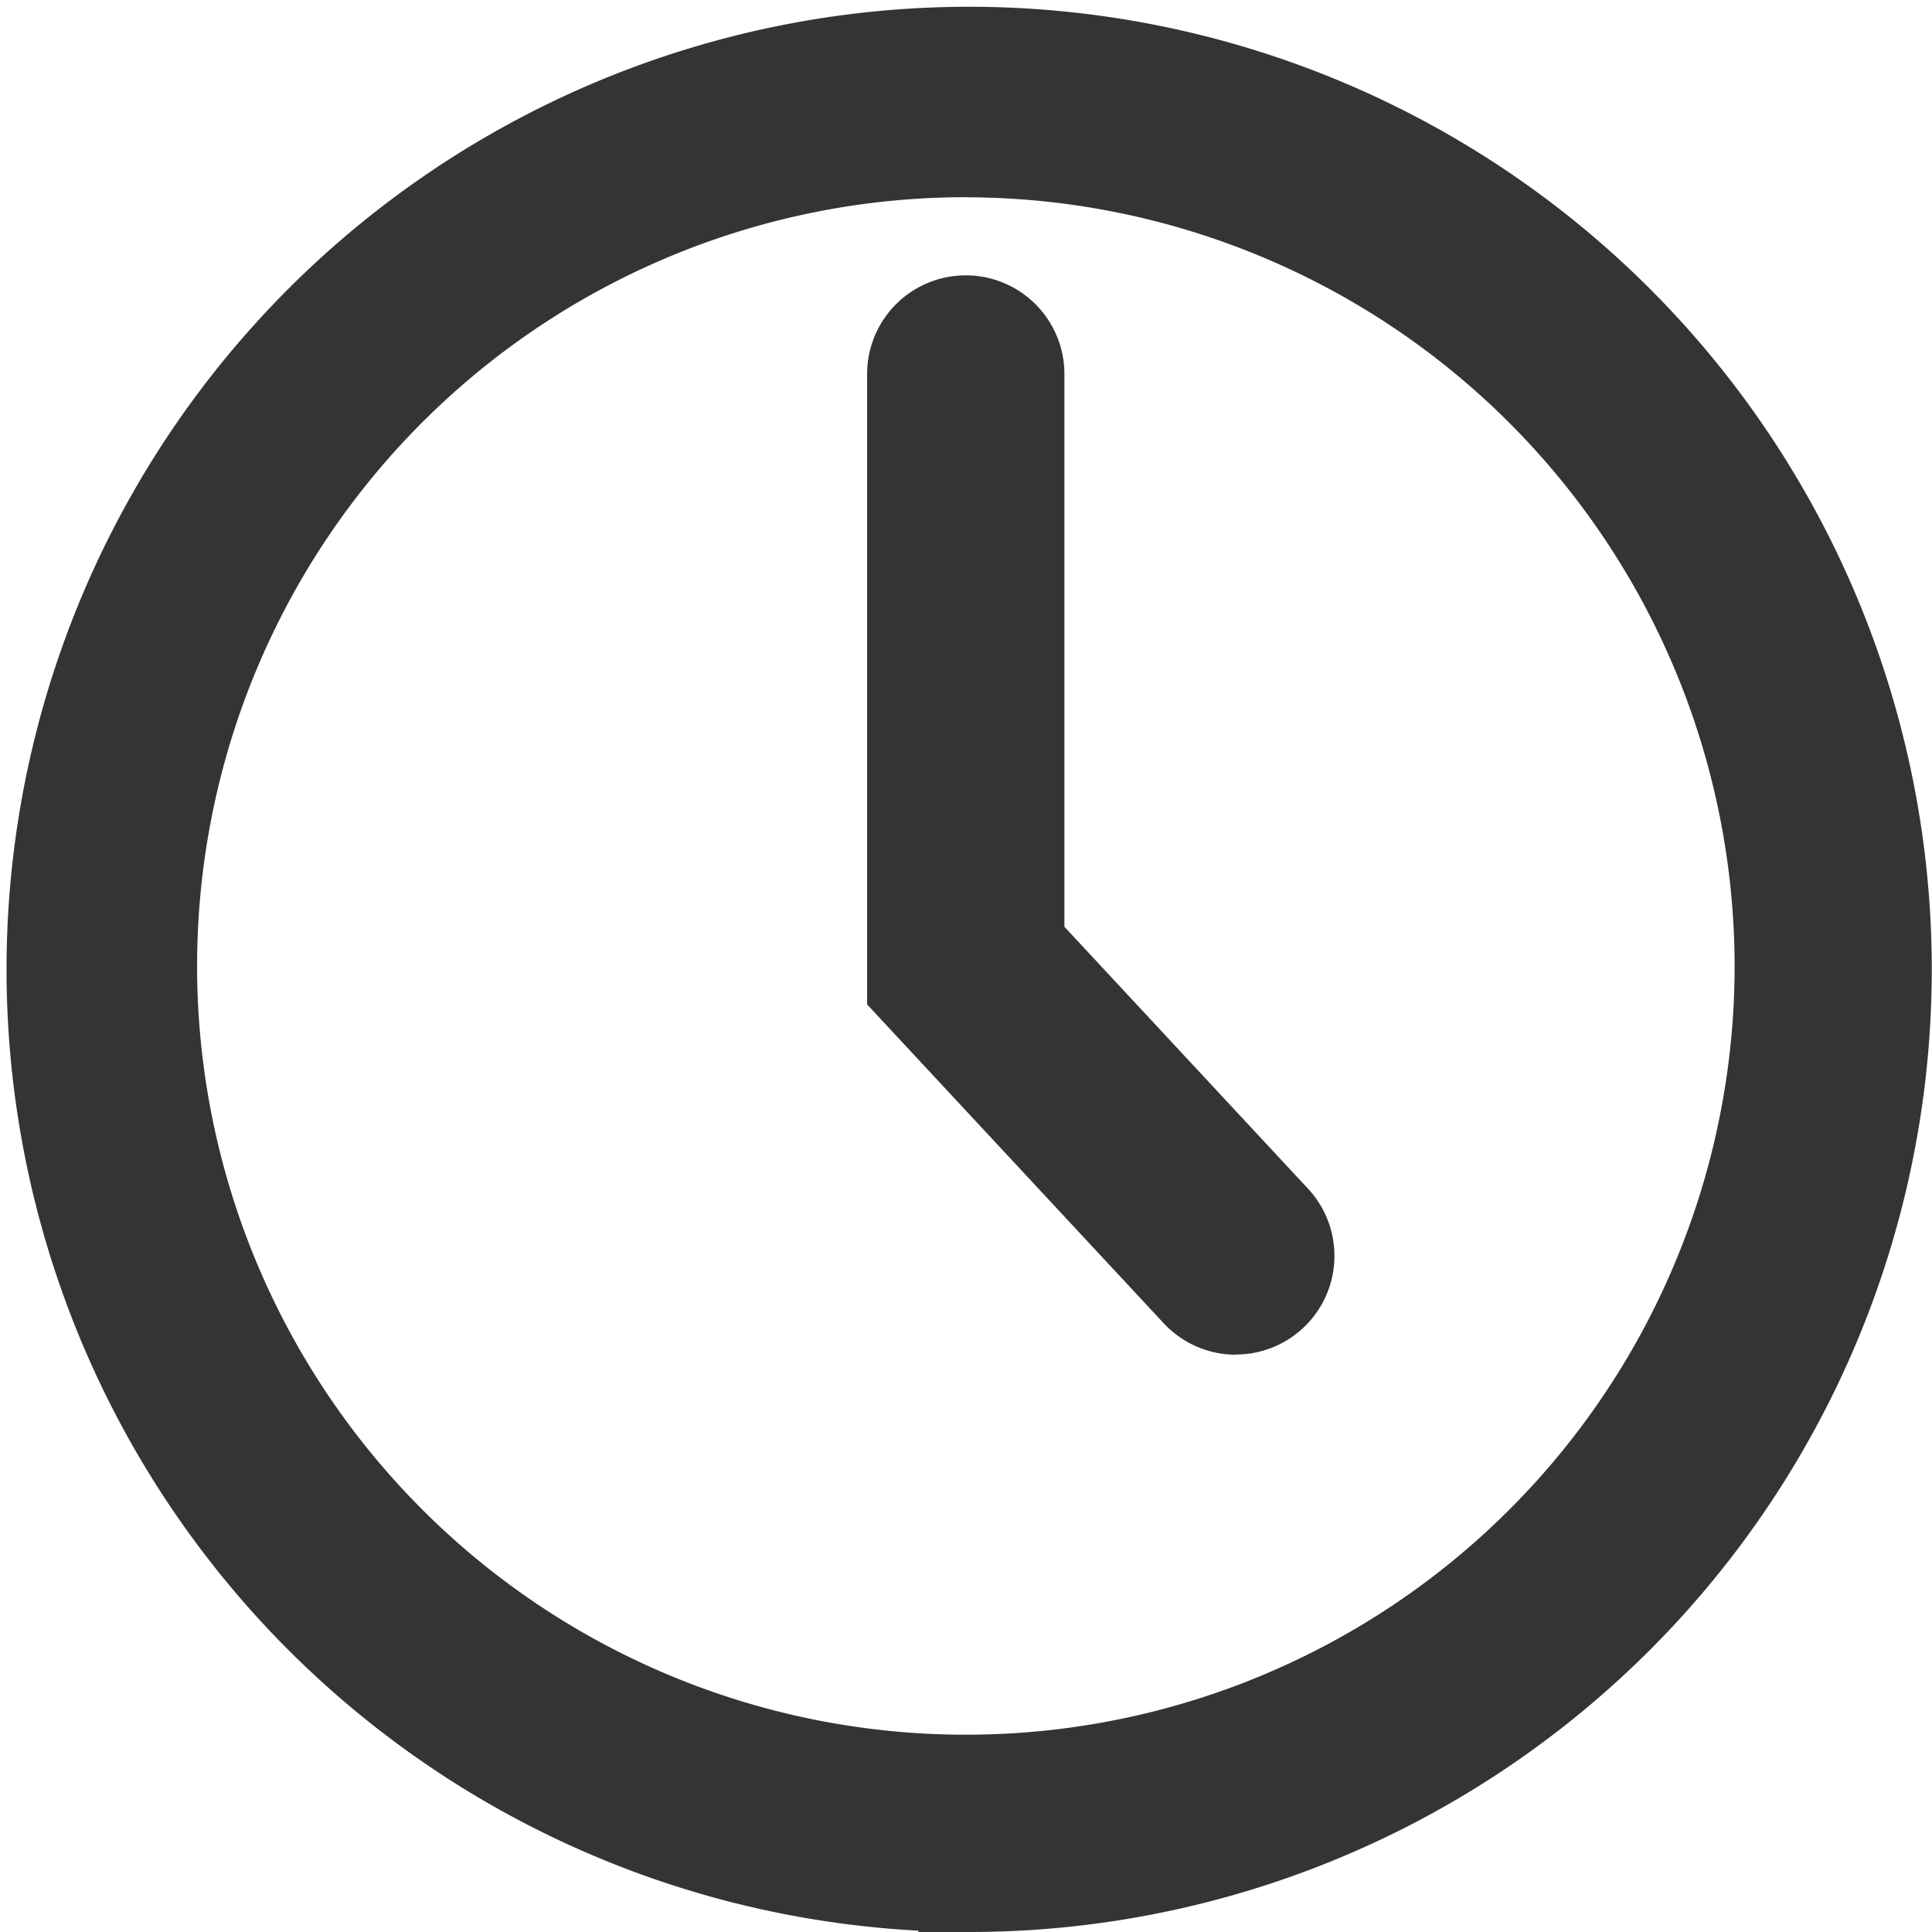 <svg xmlns="http://www.w3.org/2000/svg" width="20.271" height="20.271" viewBox="0 0 20.271 20.271">
  <g id="Layer_2-2" transform="translate(0.5 0.5)">
    <g id="_Ñëîé_1">
      <path id="패스_78" data-name="패스 78" d="M9.636,19.269a9.635,9.635,0,1,1,9.636-9.634,9.645,9.645,0,0,1-9.636,9.634h0Zm0-18.2A8.566,8.566,0,1,0,18.2,9.636,8.574,8.574,0,0,0,9.636,1.07Z" fill="#343434"/>
      <path id="패스_78_-_윤곽선" data-name="패스 78 - 윤곽선" d="M9.636,19.771h-.5v-.014a10.1,10.1,0,1,1,.5.014ZM9.636.5a9.135,9.135,0,1,0,0,18.269h.2A9.136,9.136,0,0,0,9.636.5Zm0,18.2A9.066,9.066,0,1,1,18.7,9.636,9.076,9.076,0,0,1,9.636,18.7Zm0-17.131A8.066,8.066,0,1,0,17.7,9.636,8.075,8.075,0,0,0,9.636,1.57Z" fill="#343434"/>
      <path id="패스_79" data-name="패스 79" d="M45.879,23.825a.533.533,0,0,1-.392-.171l-2.977-3.2V14.035a.535.535,0,1,1,1.07,0v6l2.69,2.892a.535.535,0,0,1-.392.9Z" transform="translate(-33.412 -10.611)" fill="#343434"/>
      <path id="패스_79_-_윤곽선" data-name="패스 79 - 윤곽선" d="M45.879,24.325a1.036,1.036,0,0,1-.759-.332L42.01,20.65V14.035a1.035,1.035,0,1,1,2.07,0v5.8l2.556,2.748a1.035,1.035,0,0,1-.758,1.74ZM43.01,20.257l2.843,3.056a.034.034,0,0,0,.026.012.029.029,0,0,0,.022-.008.035.035,0,0,0,0-.05L43.08,20.231v-6.2a.035.035,0,1,0-.07,0Z" transform="translate(-33.412 -10.611)" fill="#343434"/>
    </g>
  </g>
</svg>
